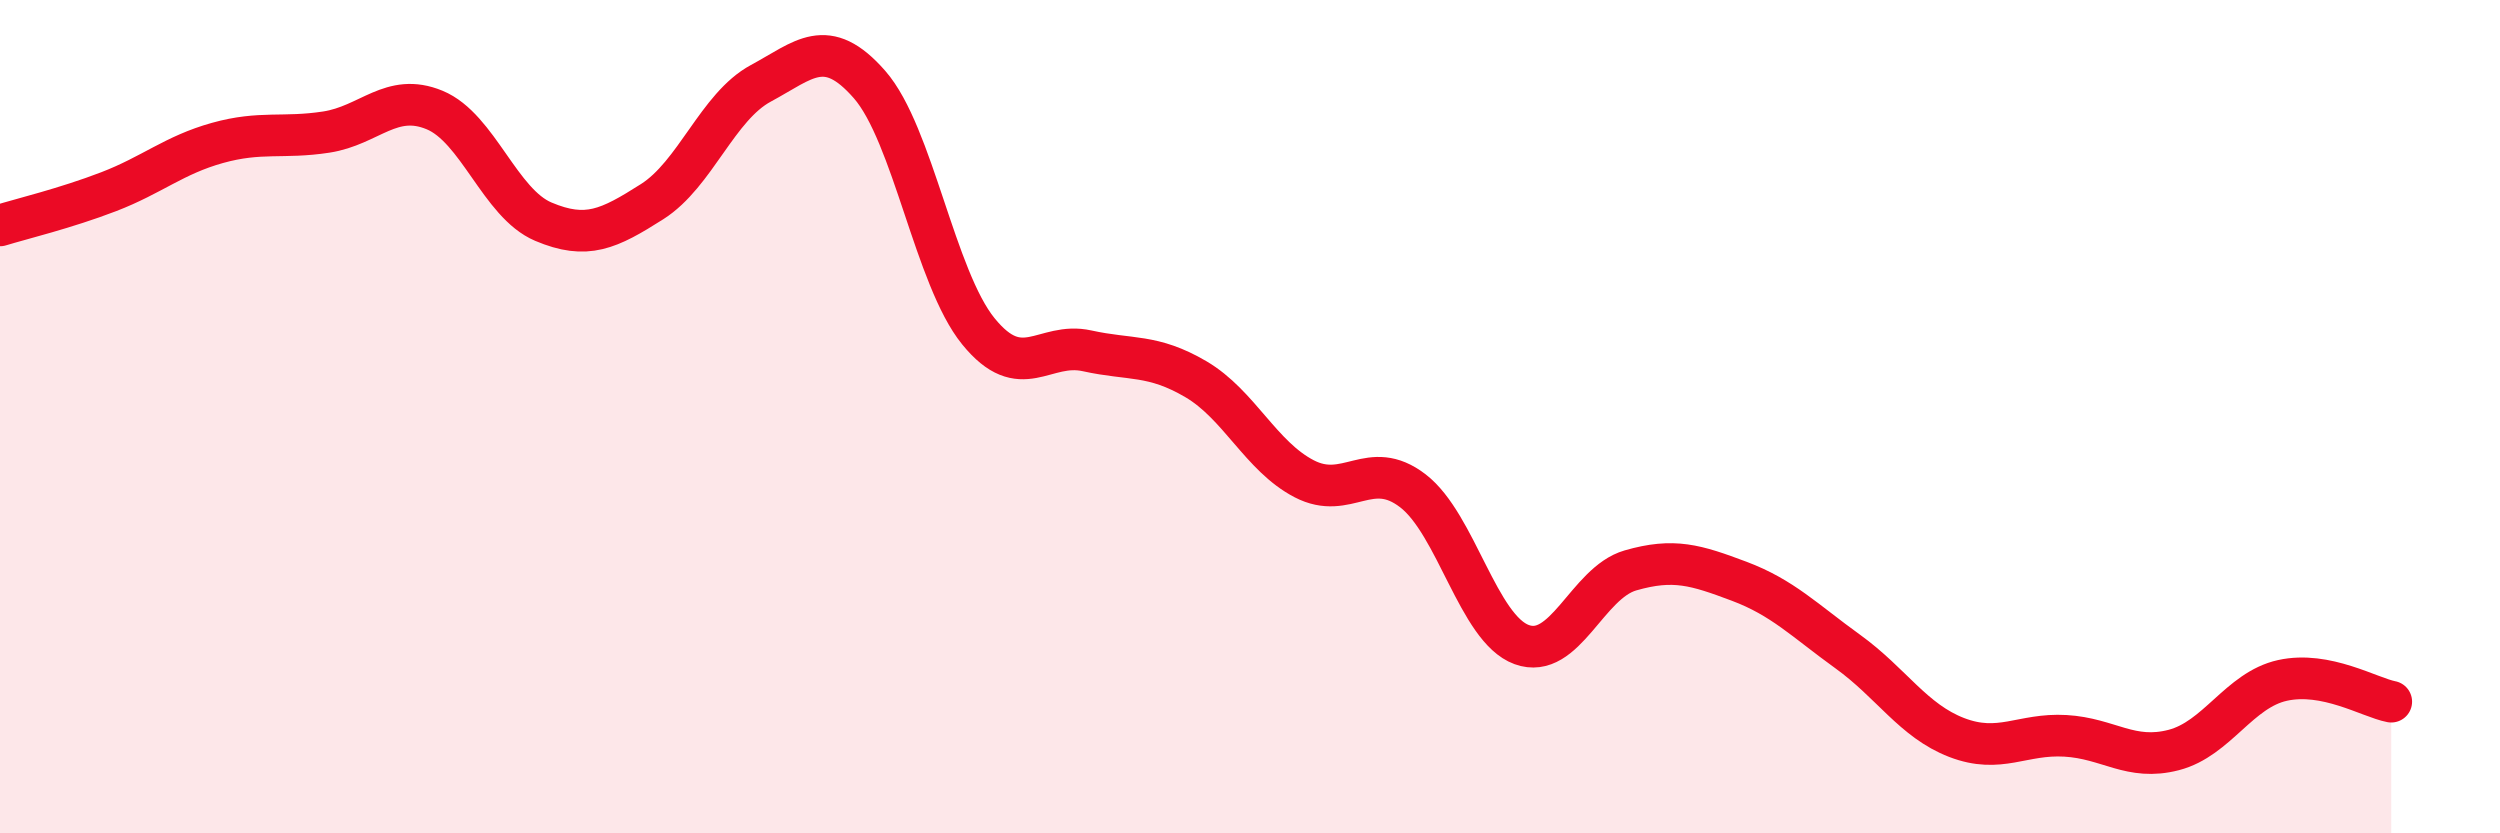 
    <svg width="60" height="20" viewBox="0 0 60 20" xmlns="http://www.w3.org/2000/svg">
      <path
        d="M 0,5.41 C 0.52,5.25 1.57,5 2.61,4.6 C 3.65,4.2 4.18,3.72 5.22,3.43 C 6.26,3.14 6.79,3.33 7.83,3.17 C 8.87,3.01 9.39,2.21 10.43,2.64 C 11.47,3.07 12,4.88 13.04,5.32 C 14.08,5.76 14.61,5.5 15.65,4.84 C 16.69,4.18 17.22,2.56 18.26,2 C 19.3,1.44 19.83,0.84 20.87,2.03 C 21.91,3.22 22.44,6.67 23.48,7.95 C 24.52,9.23 25.05,8.19 26.09,8.42 C 27.13,8.65 27.66,8.49 28.7,9.1 C 29.74,9.71 30.26,10.95 31.3,11.49 C 32.34,12.03 32.87,10.98 33.91,11.78 C 34.95,12.58 35.48,15.09 36.52,15.47 C 37.56,15.85 38.09,13.99 39.13,13.69 C 40.17,13.39 40.7,13.56 41.74,13.95 C 42.78,14.34 43.31,14.89 44.35,15.64 C 45.39,16.39 45.92,17.3 46.96,17.7 C 48,18.1 48.53,17.6 49.57,17.66 C 50.61,17.72 51.13,18.27 52.17,18 C 53.21,17.73 53.74,16.56 54.78,16.33 C 55.82,16.1 56.87,16.74 57.39,16.84L57.39 20L0 20Z"
        fill="#EB0A25"
        opacity="0.1"
        stroke-linecap="round"
        stroke-linejoin="round"
      />
      <path
        d="M 0,5.41 C 0.52,5.25 1.57,5 2.61,4.6 C 3.65,4.2 4.18,3.72 5.22,3.43 C 6.26,3.14 6.79,3.33 7.83,3.17 C 8.87,3.01 9.39,2.21 10.43,2.64 C 11.47,3.07 12,4.88 13.04,5.32 C 14.08,5.76 14.61,5.5 15.65,4.84 C 16.69,4.18 17.22,2.56 18.26,2 C 19.3,1.44 19.83,0.84 20.87,2.03 C 21.91,3.22 22.44,6.67 23.48,7.95 C 24.52,9.23 25.05,8.19 26.09,8.42 C 27.13,8.65 27.66,8.49 28.7,9.1 C 29.74,9.71 30.26,10.95 31.3,11.49 C 32.34,12.03 32.87,10.98 33.91,11.78 C 34.95,12.58 35.48,15.09 36.52,15.47 C 37.56,15.85 38.09,13.99 39.13,13.69 C 40.17,13.39 40.7,13.56 41.74,13.95 C 42.78,14.34 43.31,14.89 44.35,15.64 C 45.39,16.39 45.92,17.3 46.96,17.7 C 48,18.1 48.53,17.6 49.57,17.66 C 50.61,17.72 51.13,18.27 52.17,18 C 53.21,17.73 53.74,16.56 54.78,16.33 C 55.82,16.1 56.87,16.74 57.39,16.84"
        stroke="#EB0A25"
        stroke-width="1"
        fill="none"
        stroke-linecap="round"
        stroke-linejoin="round"
      />
    </svg>
  